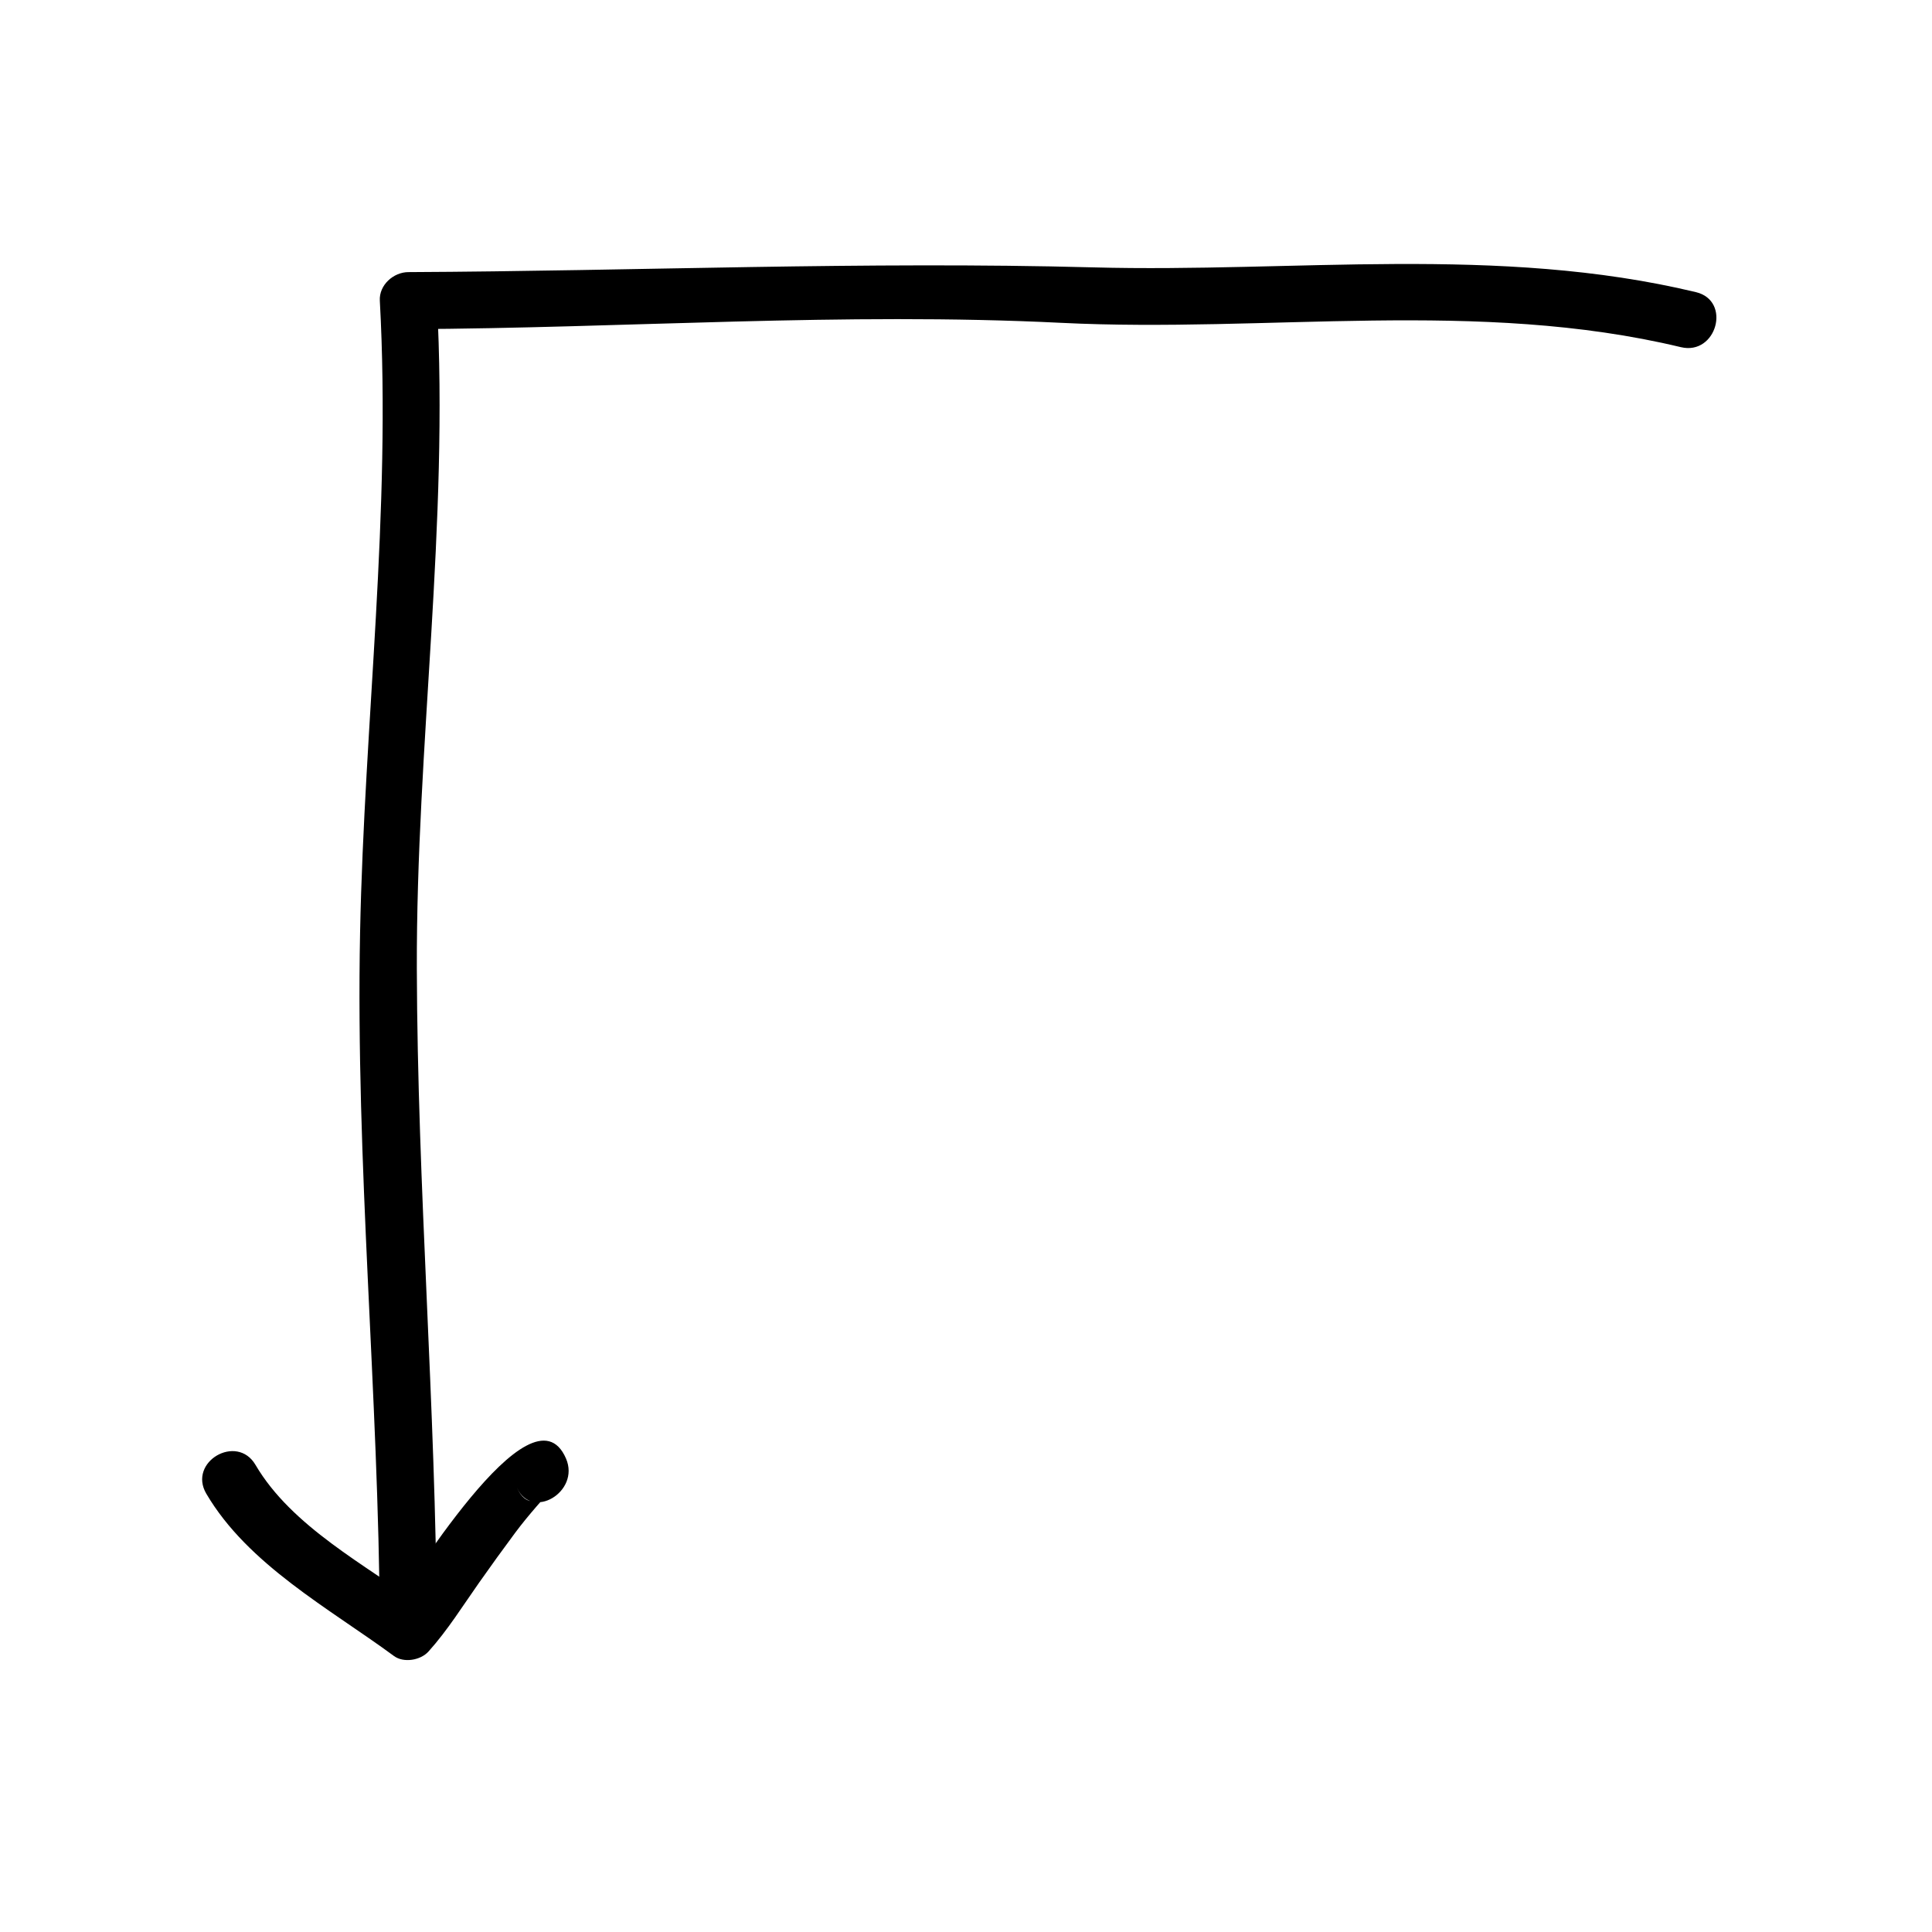 <?xml version="1.0" encoding="UTF-8"?>
<!-- Uploaded to: ICON Repo, www.svgrepo.com, Generator: ICON Repo Mixer Tools -->
<svg fill="#000000" width="800px" height="800px" version="1.1" viewBox="144 144 512 512" xmlns="http://www.w3.org/2000/svg">
 <g>
  <path d="m198.67 539.84c11.047 18.824 32.617 30.422 49.73 43.016 2.602 1.914 7.07 1.133 9.152-1.184 5.027-5.578 9.105-12.133 13.418-18.254 3.113-4.418 6.273-8.805 9.5-13.141 1.812-2.438 3.742-4.766 5.727-7.07 6.035-6.996-1.395 3.848-5.246-5.047 3.863 8.922 16.879 1.219 13.047-7.633-9.184-21.23-42.531 35.355-47.133 40.457 3.047-0.395 6.106-0.785 9.152-1.184-14.977-11.023-34.656-21.148-44.309-37.594-4.922-8.391-17.98-0.793-13.039 7.633z"/>
  <path d="m259.77 574.65c-0.297-58.027-5.144-115.91-5.305-173.93-0.168-59.125 8.555-117.88 5.305-177.05l-7.559 7.559c57.691-0.266 115.29-4.535 172.98-1.676 54.66 2.711 110.46-6.457 164.25 6.445 9.473 2.273 13.492-12.297 4.016-14.574-52.418-12.574-106.43-5.133-159.71-6.566-60.645-1.629-120.89 0.973-181.53 1.254-3.945 0.016-7.785 3.426-7.559 7.559 3.074 55.938-4.117 111.57-5.231 167.45-1.215 61.207 4.922 122.34 5.231 183.54 0.047 9.746 15.16 9.75 15.109 0z"/>
 </g>
</svg>